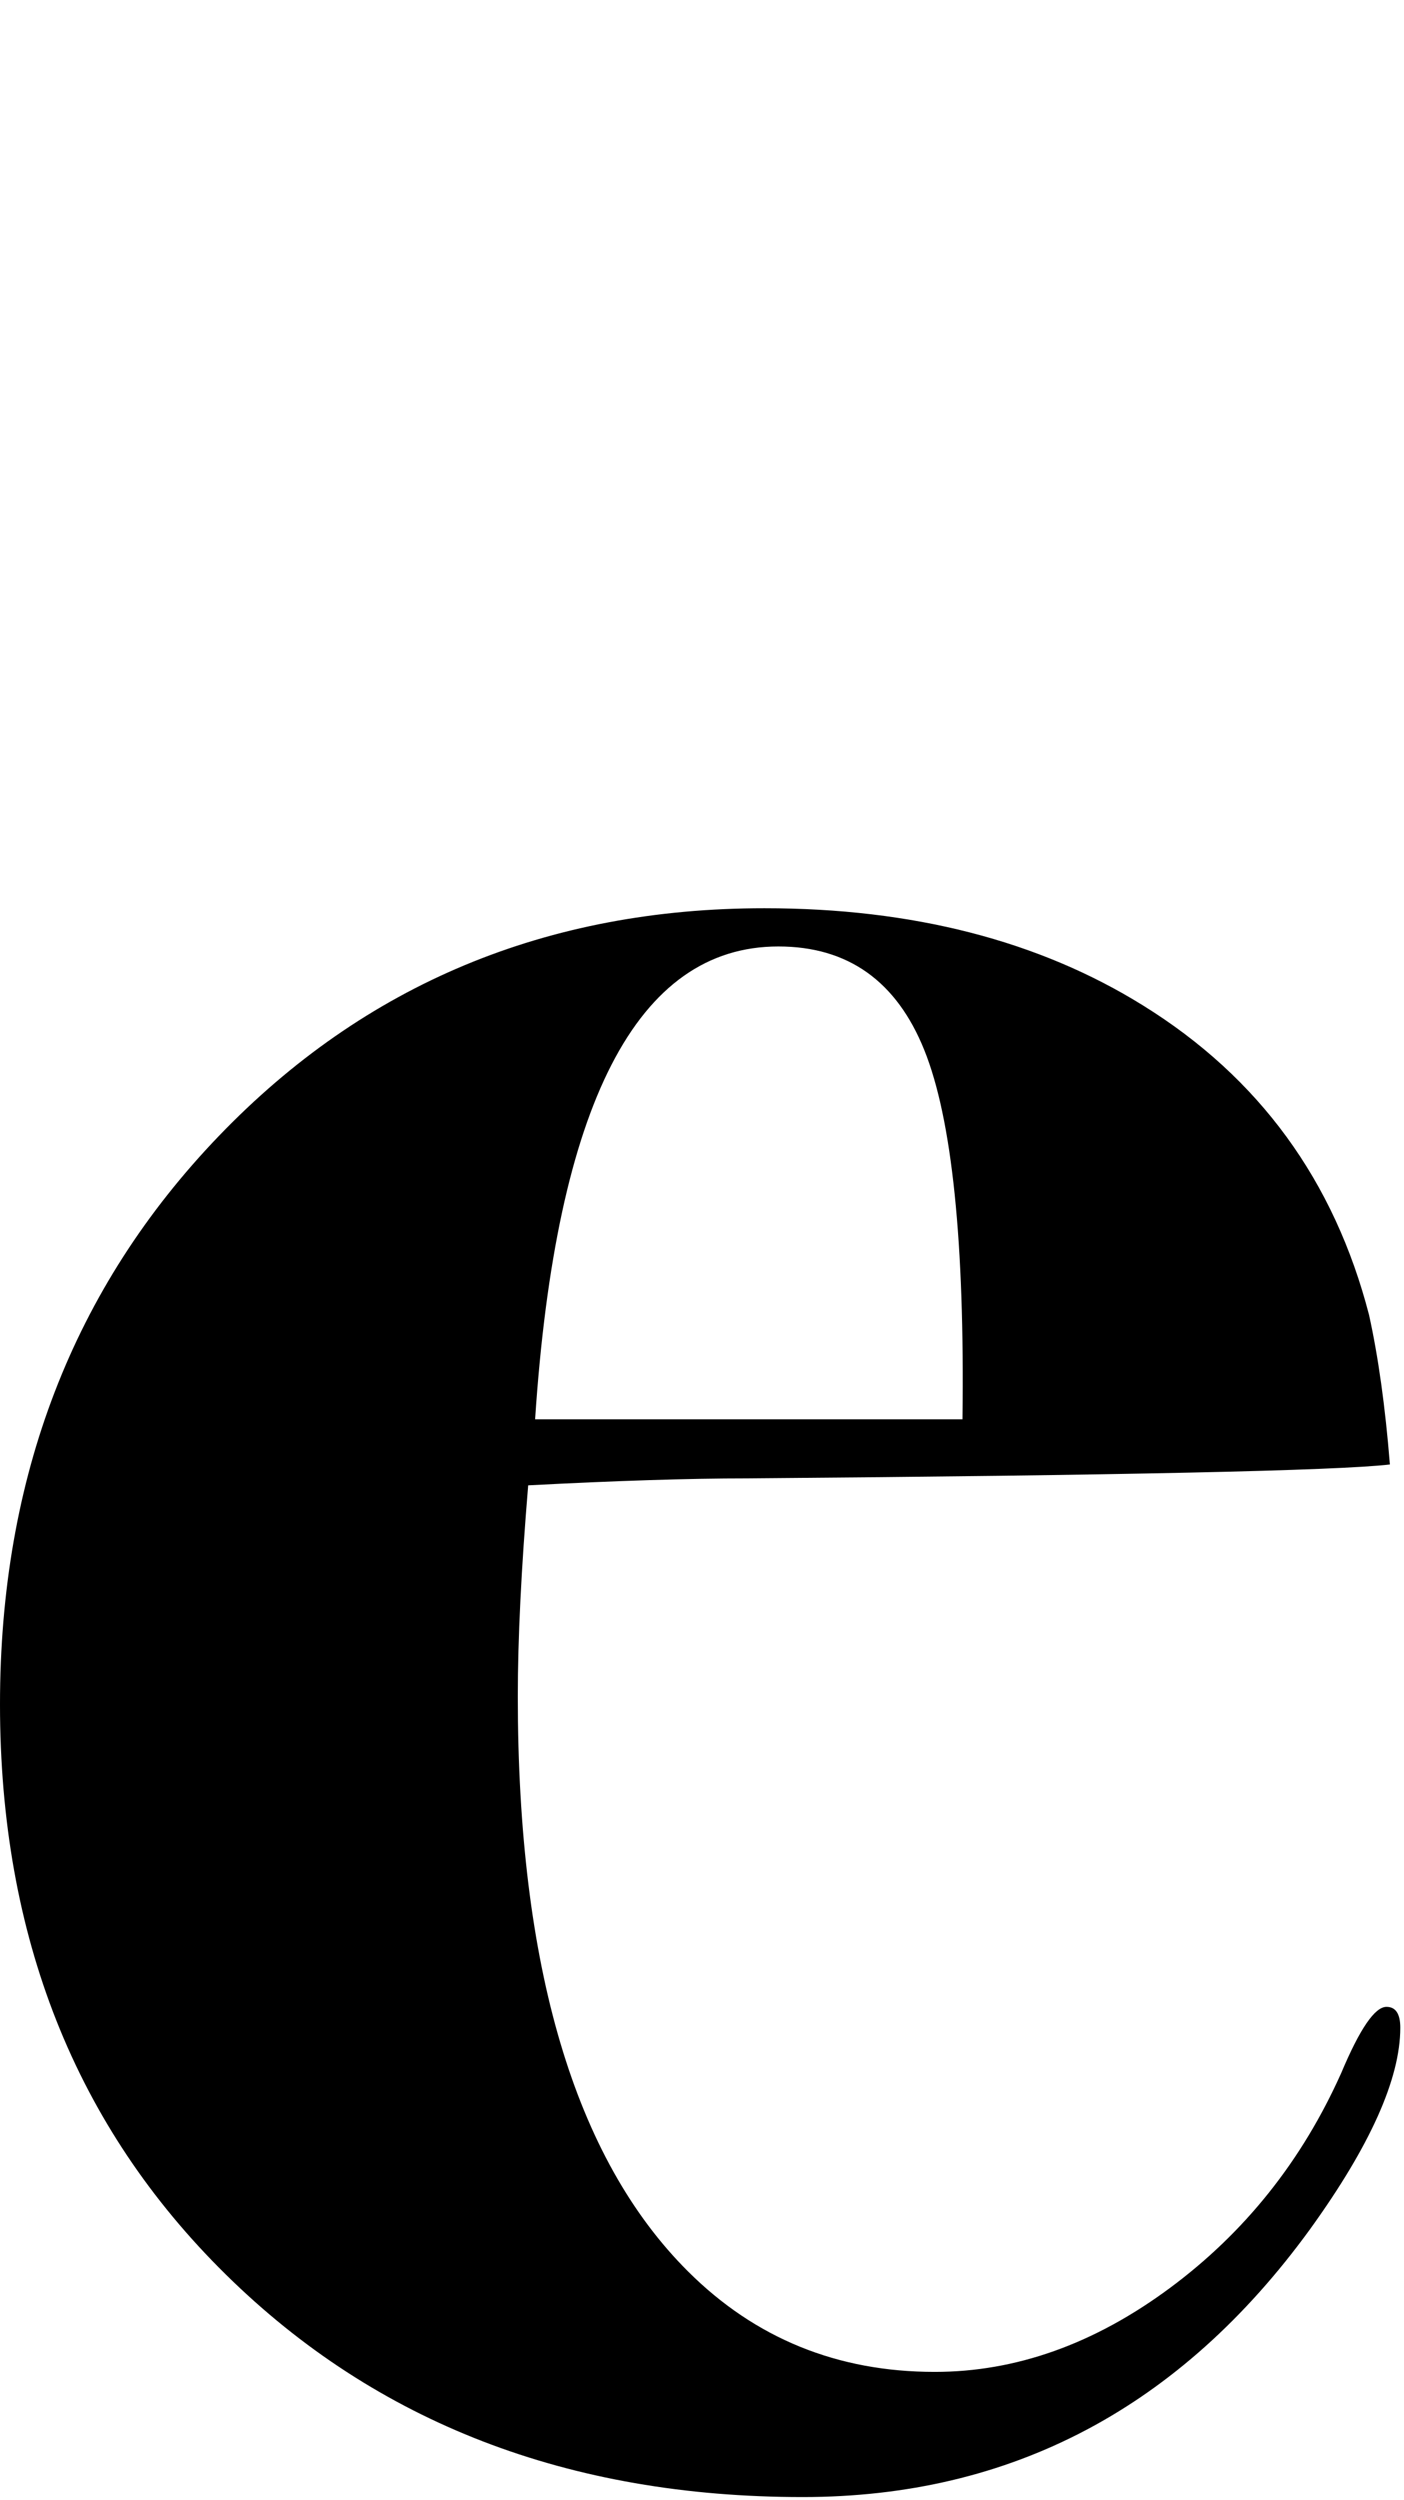 <?xml version="1.0" encoding="utf-8"?>
<!-- Generator: Adobe Illustrator 24.1.3, SVG Export Plug-In . SVG Version: 6.00 Build 0)  -->
<svg version="1.1" id="レイヤー_1" xmlns="http://www.w3.org/2000/svg" xmlns:xlink="http://www.w3.org/1999/xlink" x="0px"
	 y="0px" width="48.5px" height="86.302px" viewBox="0 0 48.5 86.302" style="enable-background:new 0 0 48.5 86.302;"
	 xml:space="preserve">
<path d="M48.372,70.005c0,1.761-1.041,4.081-3.121,6.962c-4.482,6.162-10.322,9.242-17.524,9.242
	c-8.083,0-14.724-2.561-19.925-7.682C2.6,73.407,0,66.845,0,58.842c0-7.841,2.521-14.383,7.562-19.625
	c5.041-5.24,11.322-7.861,18.845-7.861c5.12,0,9.482,1.121,13.083,3.36c4.001,2.481,6.603,6.043,7.803,10.683
	c0.318,1.44,0.559,3.162,0.72,5.161c-1.842,0.214-9.242,0.375-22.205,0.48c-2.001,0-4.522,0.081-7.562,0.24
	c-0.24,2.869-0.359,5.3-0.359,7.292c0,9.326,1.959,15.943,5.881,19.848c2.32,2.312,5.161,3.468,8.522,3.468
	c2.8,0,5.501-0.96,8.102-2.881c2.6-1.92,4.58-4.399,5.941-7.441c0.64-1.52,1.159-2.281,1.561-2.281
	C48.211,69.284,48.372,69.524,48.372,70.005z M33.248,49c0.079-6.116-0.36-10.366-1.32-12.75c-0.96-2.382-2.641-3.574-5.041-3.574
	c-4.882,0-7.682,5.442-8.402,16.324c1.681,0,5.201,0,10.562,0C30.646,49,32.048,49,33.248,49z"/>
</svg>
